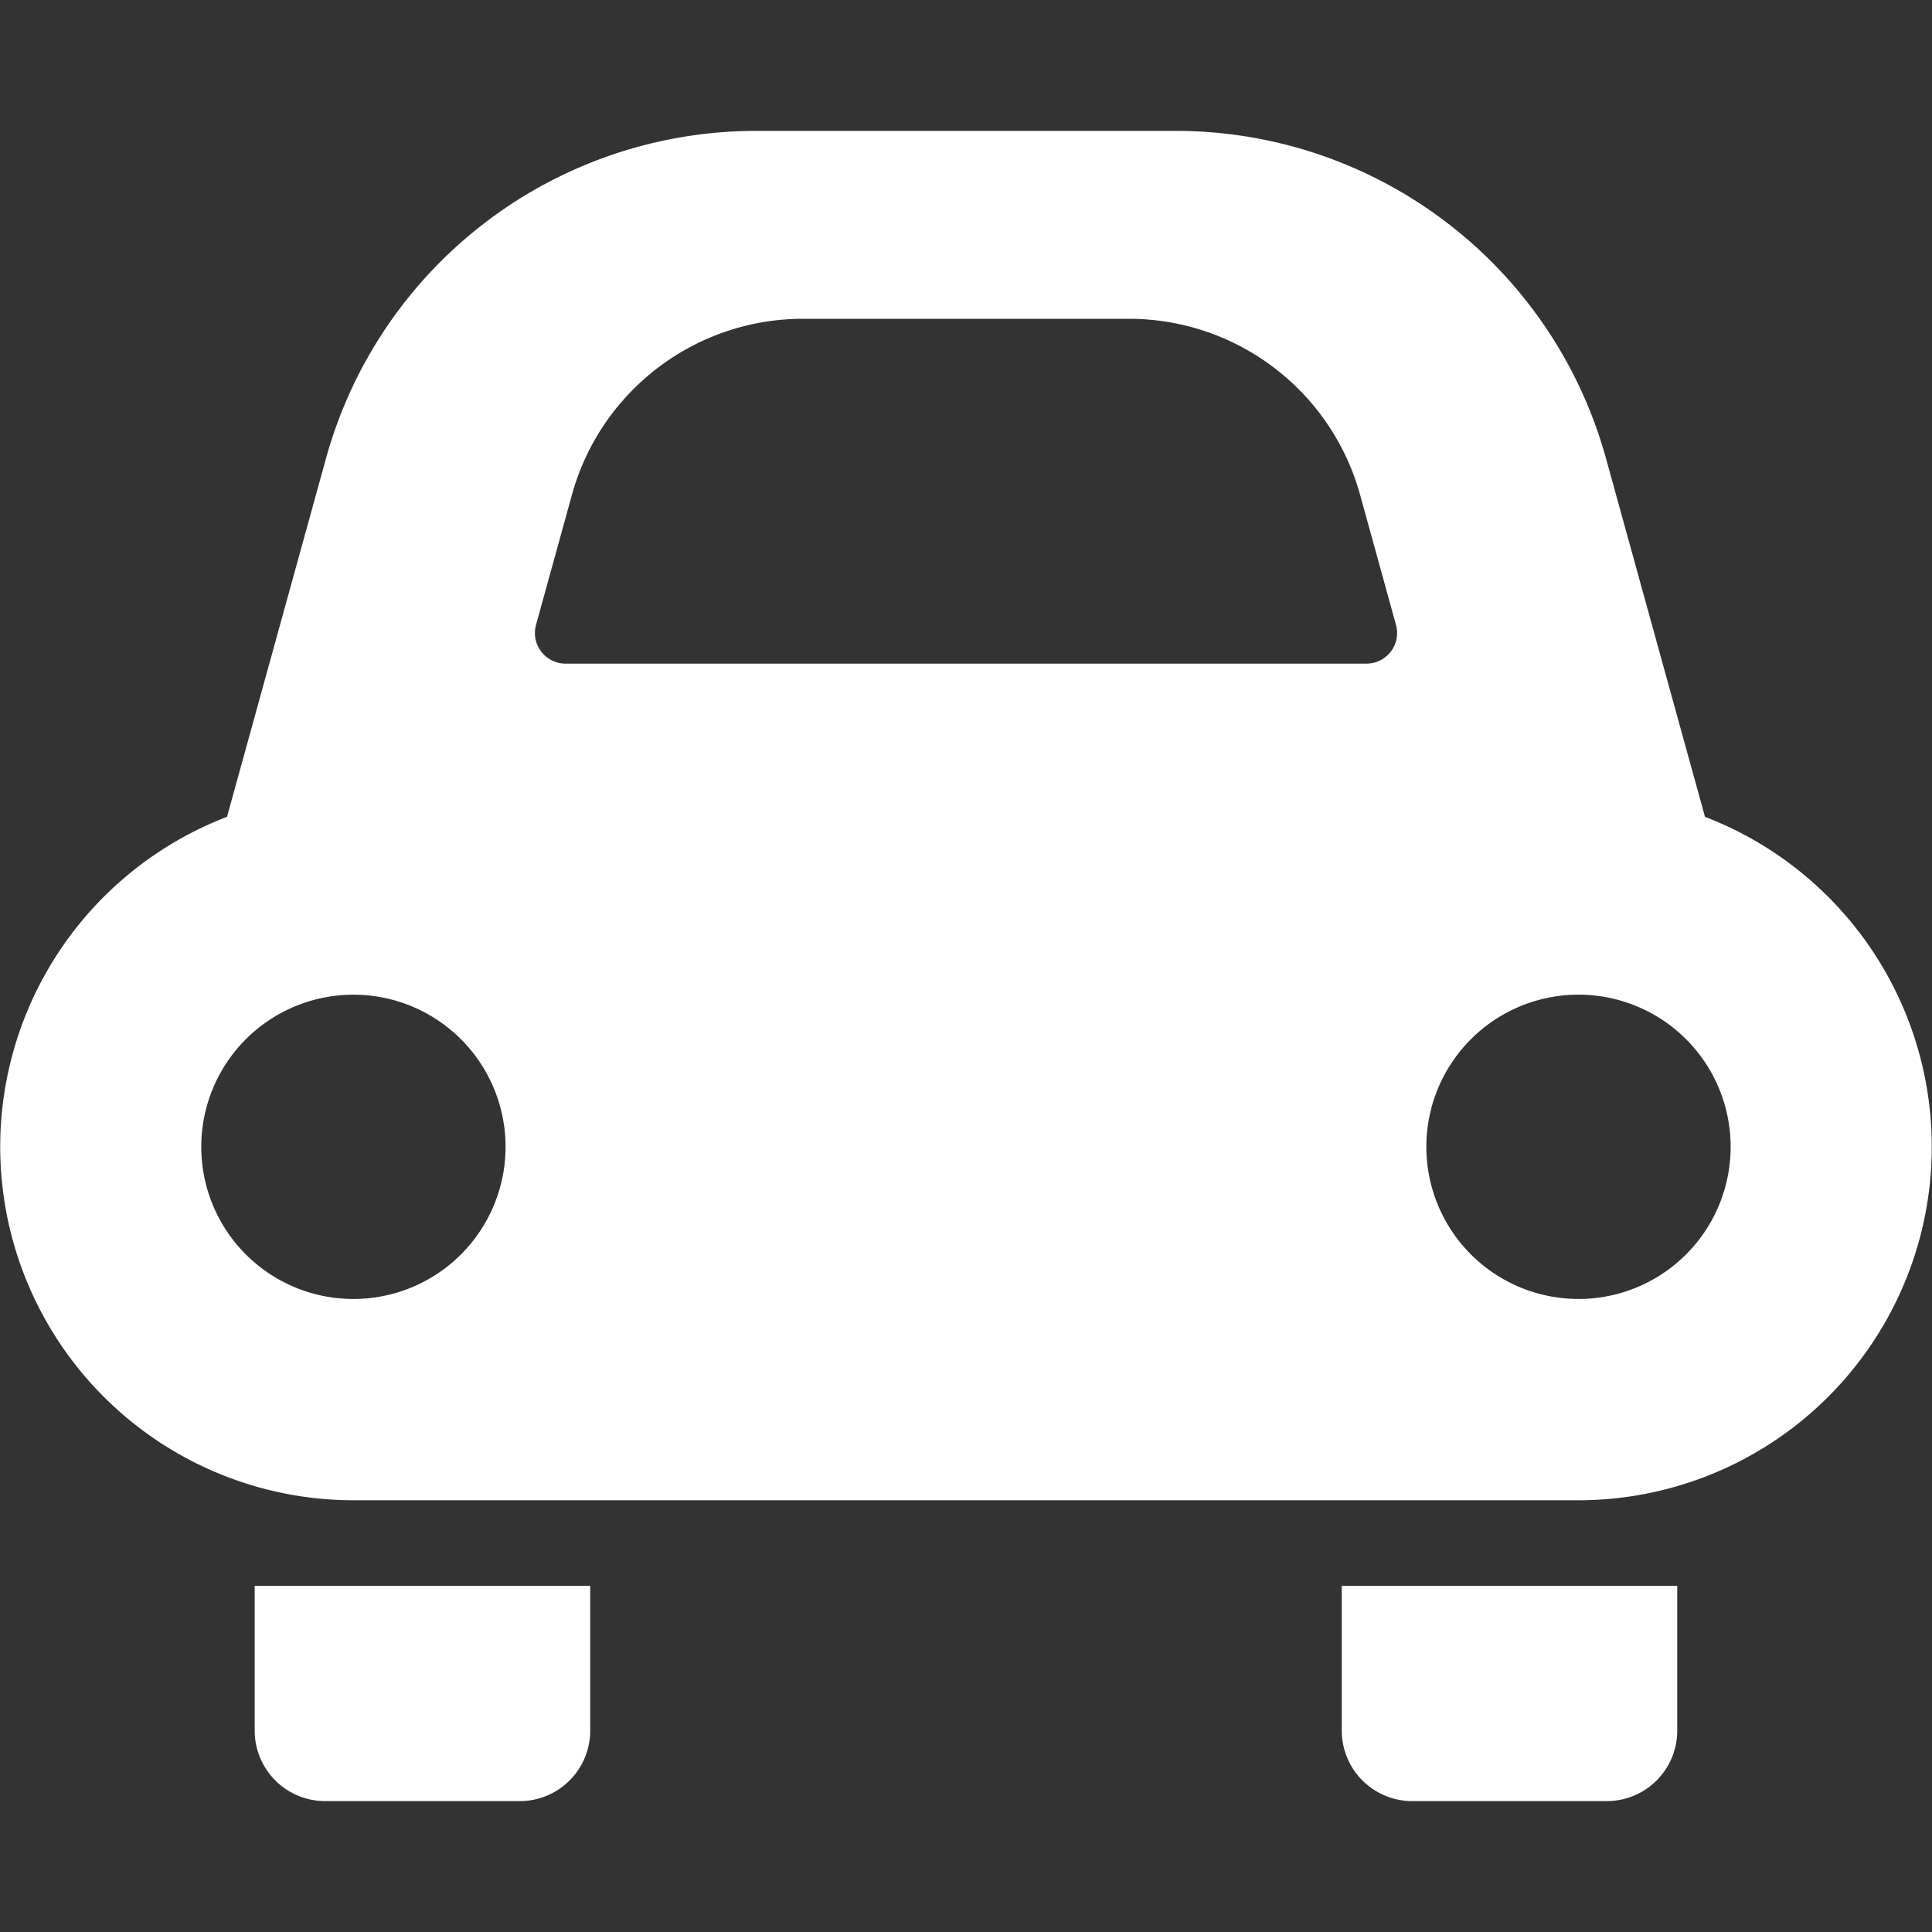 <svg xmlns="http://www.w3.org/2000/svg" xmlns:xlink="http://www.w3.org/1999/xlink" width="80" height="80" viewBox="0 0 80 80">
  <rect x="0" y="0" width="80" height="80" fill="#333333" stroke="none"/>
  <defs>
    <clipPath id="clip-path">
      <rect id="長方形_25196" data-name="長方形 25196" width="80" height="80" transform="translate(242 1767)" fill="#b14848"/>
    </clipPath>
  </defs>
  <g id="restaurant_icon01" transform="translate(-242 -1767)" clip-path="url(#clip-path)">
    <g id="車アイコン" transform="translate(242 1767)">
      <path id="パス_1065" data-name="パス 1065" d="M10.547,71.664a2.917,2.917,0,0,0,2.917,2.916H21.52a2.917,2.917,0,0,0,2.919-2.916v-6H10.547Z" fill="#fff"/>
      <path id="パス_1066" data-name="パス 1066" d="M55.56,71.664a2.918,2.918,0,0,0,2.92,2.916h8.055a2.917,2.917,0,0,0,2.916-2.916v-6H55.56v6Z" fill="#fff"/>
      <path id="パス_1067" data-name="パス 1067" d="M70.6,33.823,66.5,18.979A18.48,18.48,0,0,0,48.694,5.42H31.305A18.474,18.474,0,0,0,13.5,18.979L9.4,33.823a14.636,14.636,0,0,0,5.233,28.3H65.362a14.636,14.636,0,0,0,5.237-28.3ZM14.634,53.788a6.3,6.3,0,1,1,6.3-6.3A6.3,6.3,0,0,1,14.634,53.788ZM57.591,26.979a1.268,1.268,0,0,1-1.007.5H23.416a1.268,1.268,0,0,1-1.22-1.606l1.491-5.4A9.93,9.93,0,0,1,33.233,13.2H46.767a9.933,9.933,0,0,1,9.546,7.269l1.49,5.4A1.256,1.256,0,0,1,57.591,26.979Zm7.771,26.808a6.3,6.3,0,1,1,6.3-6.3A6.3,6.3,0,0,1,65.362,53.788Z" fill="#fff"/>
    </g>
  </g>
</svg>
